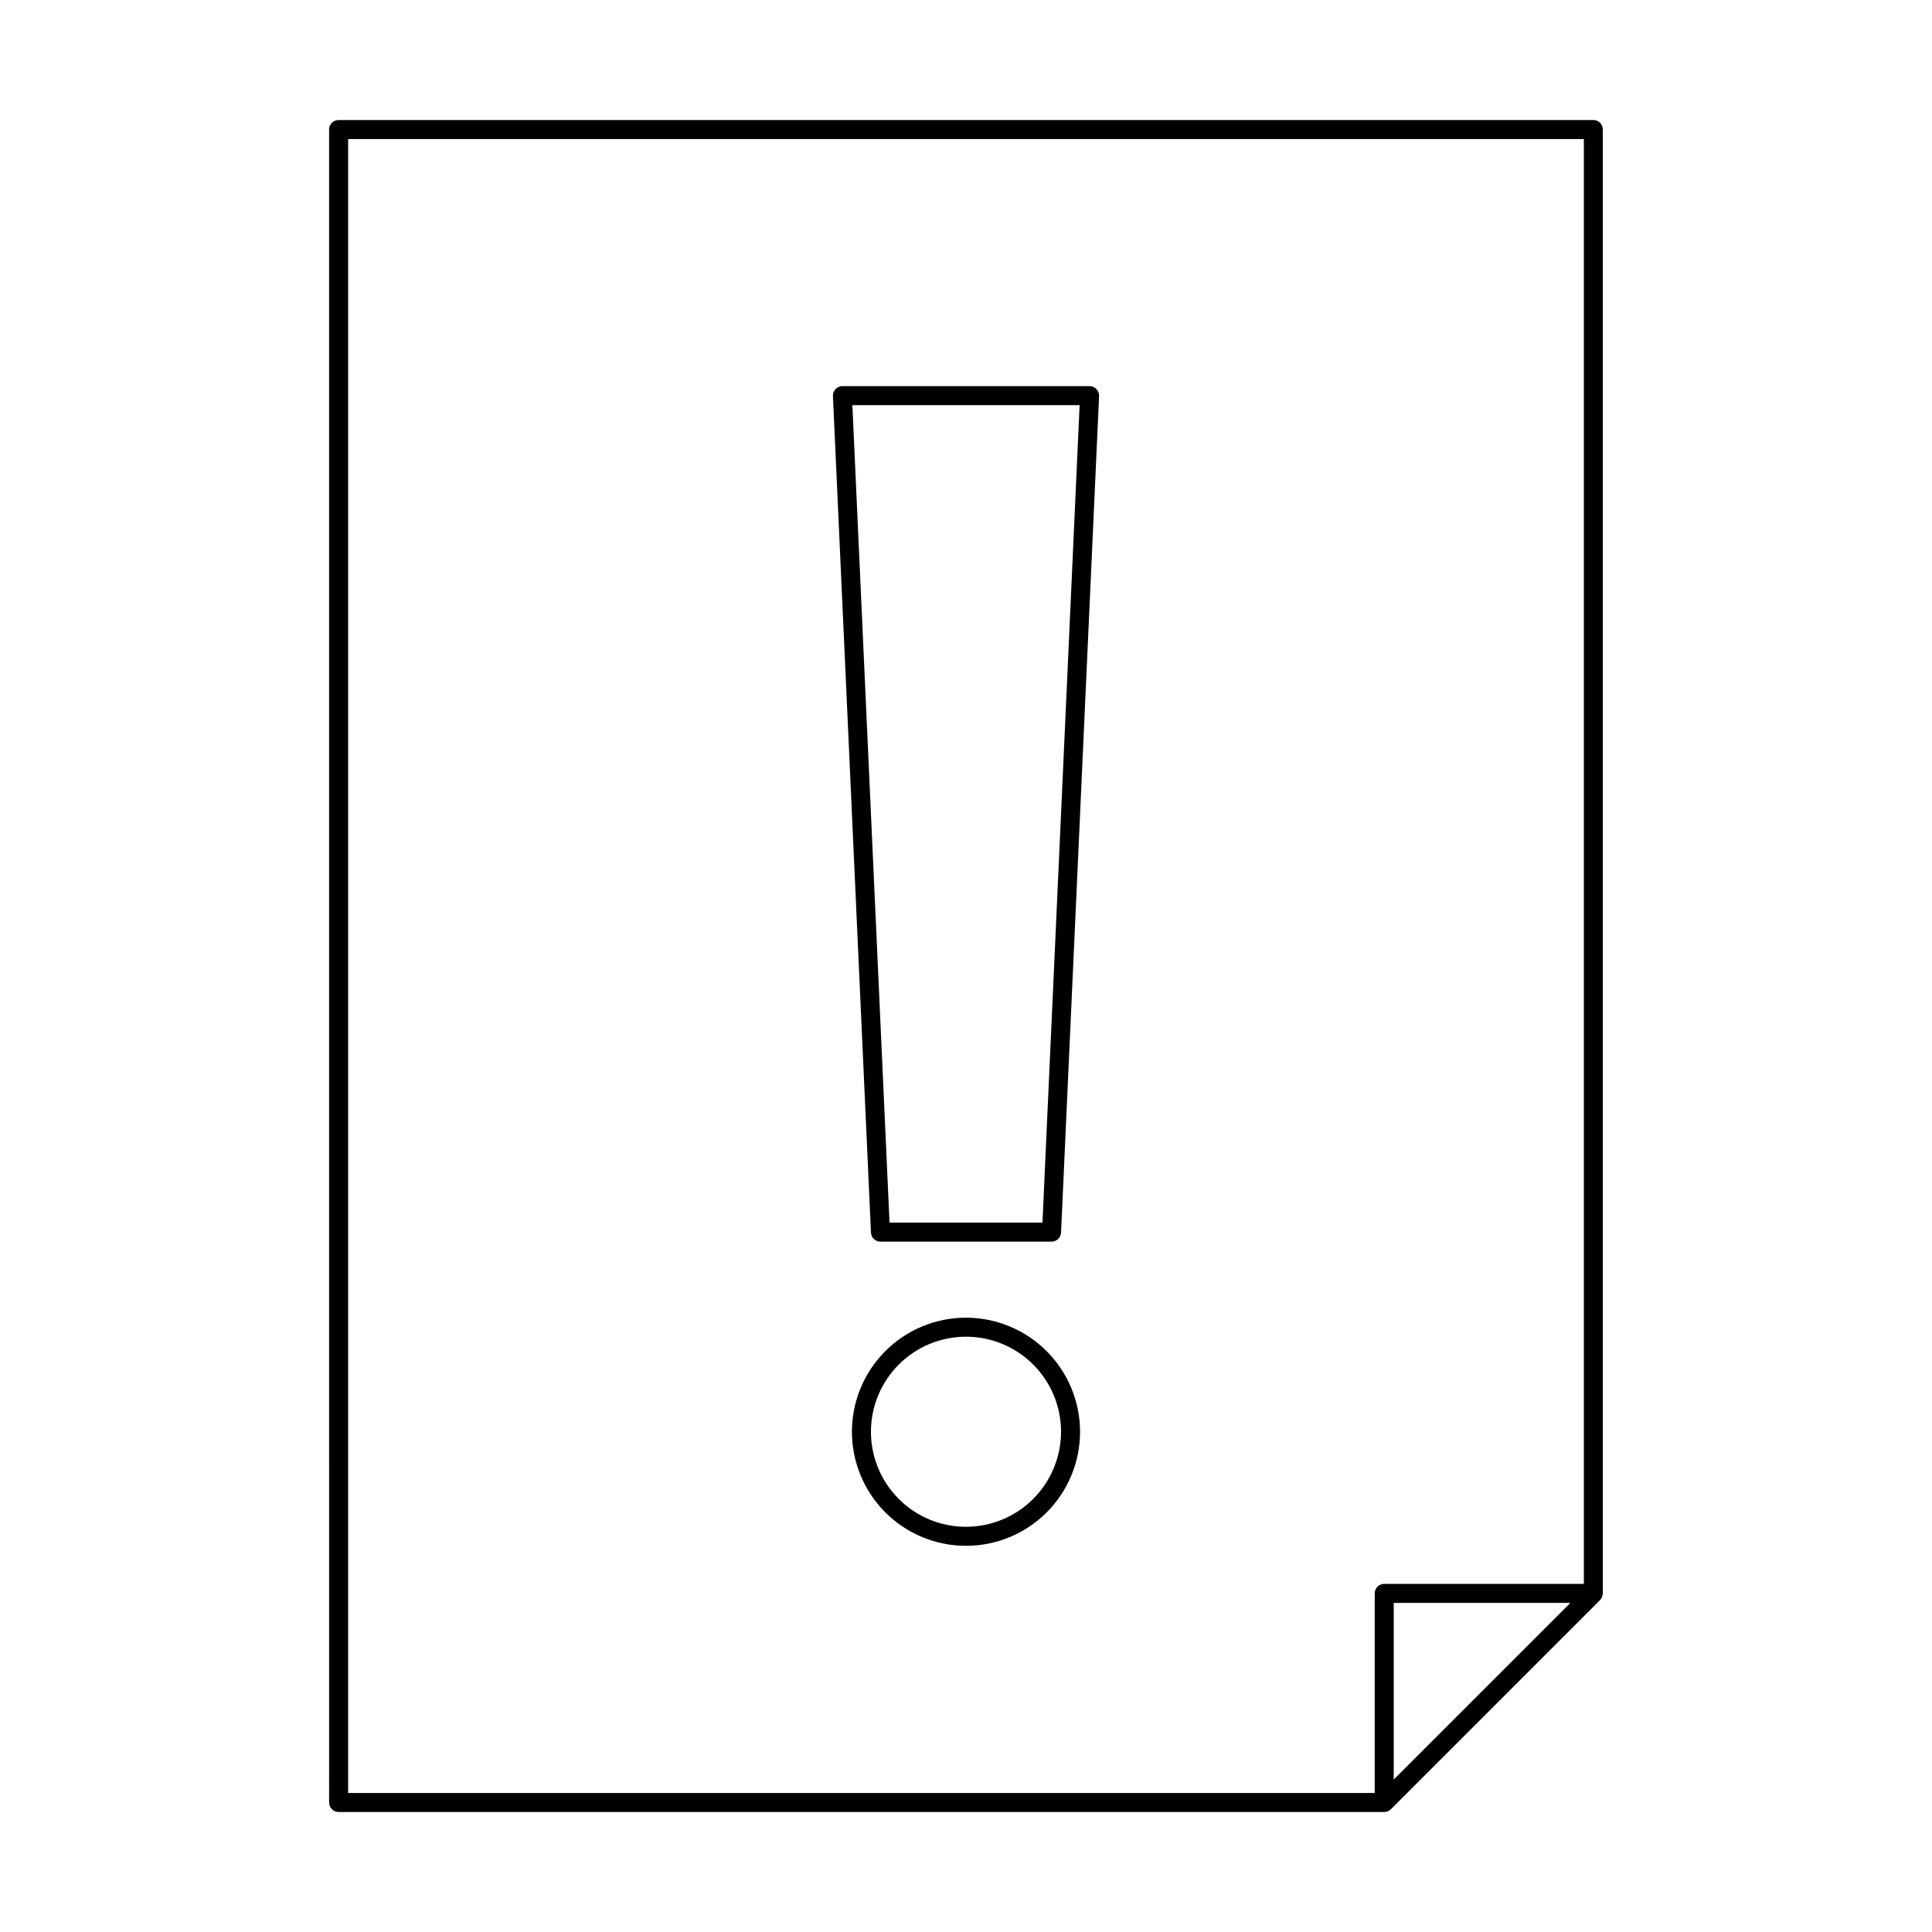<?xml version="1.0" encoding="UTF-8"?>
<!-- Uploaded to: SVG Repo, www.svgrepo.com, Generator: SVG Repo Mixer Tools -->
<svg fill="#000000" width="800px" height="800px" version="1.1" viewBox="144 144 512 512" xmlns="http://www.w3.org/2000/svg">
 <g>
  <path d="m400 493.2c-8.02 0-15.707 3.184-21.375 8.855-5.672 5.668-8.855 13.355-8.855 21.375 0 8.016 3.184 15.703 8.855 21.375 5.668 5.668 13.355 8.852 21.375 8.852 8.016 0 15.703-3.184 21.375-8.852 5.668-5.672 8.852-13.359 8.852-21.375-0.008-8.016-3.195-15.699-8.863-21.367-5.668-5.668-13.352-8.855-21.363-8.863zm0 55.418c-6.684 0-13.09-2.652-17.812-7.375-4.727-4.727-7.379-11.133-7.379-17.812 0-6.684 2.652-13.09 7.379-17.812 4.723-4.727 11.129-7.379 17.812-7.379 6.68 0 13.086 2.652 17.812 7.379 4.723 4.723 7.375 11.129 7.375 17.812-0.008 6.676-2.664 13.078-7.387 17.801-4.723 4.723-11.125 7.379-17.801 7.387z"/>
  <path d="m377.33 473.05h45.344c1.344 0 2.453-1.059 2.516-2.406l10.078-221.68h-0.004c0.031-0.688-0.219-1.355-0.695-1.855-0.473-0.496-1.133-0.777-1.82-0.777h-65.496c-0.688 0-1.344 0.281-1.82 0.777-0.477 0.5-0.727 1.168-0.695 1.855l10.078 221.68h-0.004c0.062 1.348 1.172 2.406 2.519 2.406zm52.781-221.68-9.848 216.64h-40.527l-9.848-216.64z"/>
  <path d="m231.22 621.68c0 0.668 0.266 1.309 0.738 1.781 0.473 0.473 1.113 0.738 1.781 0.738h277.09c0.668-0.004 1.312-0.27 1.785-0.742l55.414-55.414c0.297-0.32 0.508-0.711 0.609-1.141 0.031-0.105 0.051-0.211 0.066-0.32 0.027-0.105 0.051-0.215 0.062-0.324v-387.93c0-0.672-0.262-1.312-0.734-1.785-0.473-0.473-1.113-0.734-1.785-0.734h-332.51c-0.668 0-1.309 0.262-1.781 0.734-0.473 0.473-0.738 1.113-0.738 1.785zm282.13-6.082v-46.82h46.82zm-277.09-434.75h327.48v382.89l-52.902 0.004c-0.668-0.004-1.309 0.262-1.781 0.734-0.473 0.473-0.738 1.113-0.738 1.781v52.902h-272.06z"/>
 </g>
</svg>